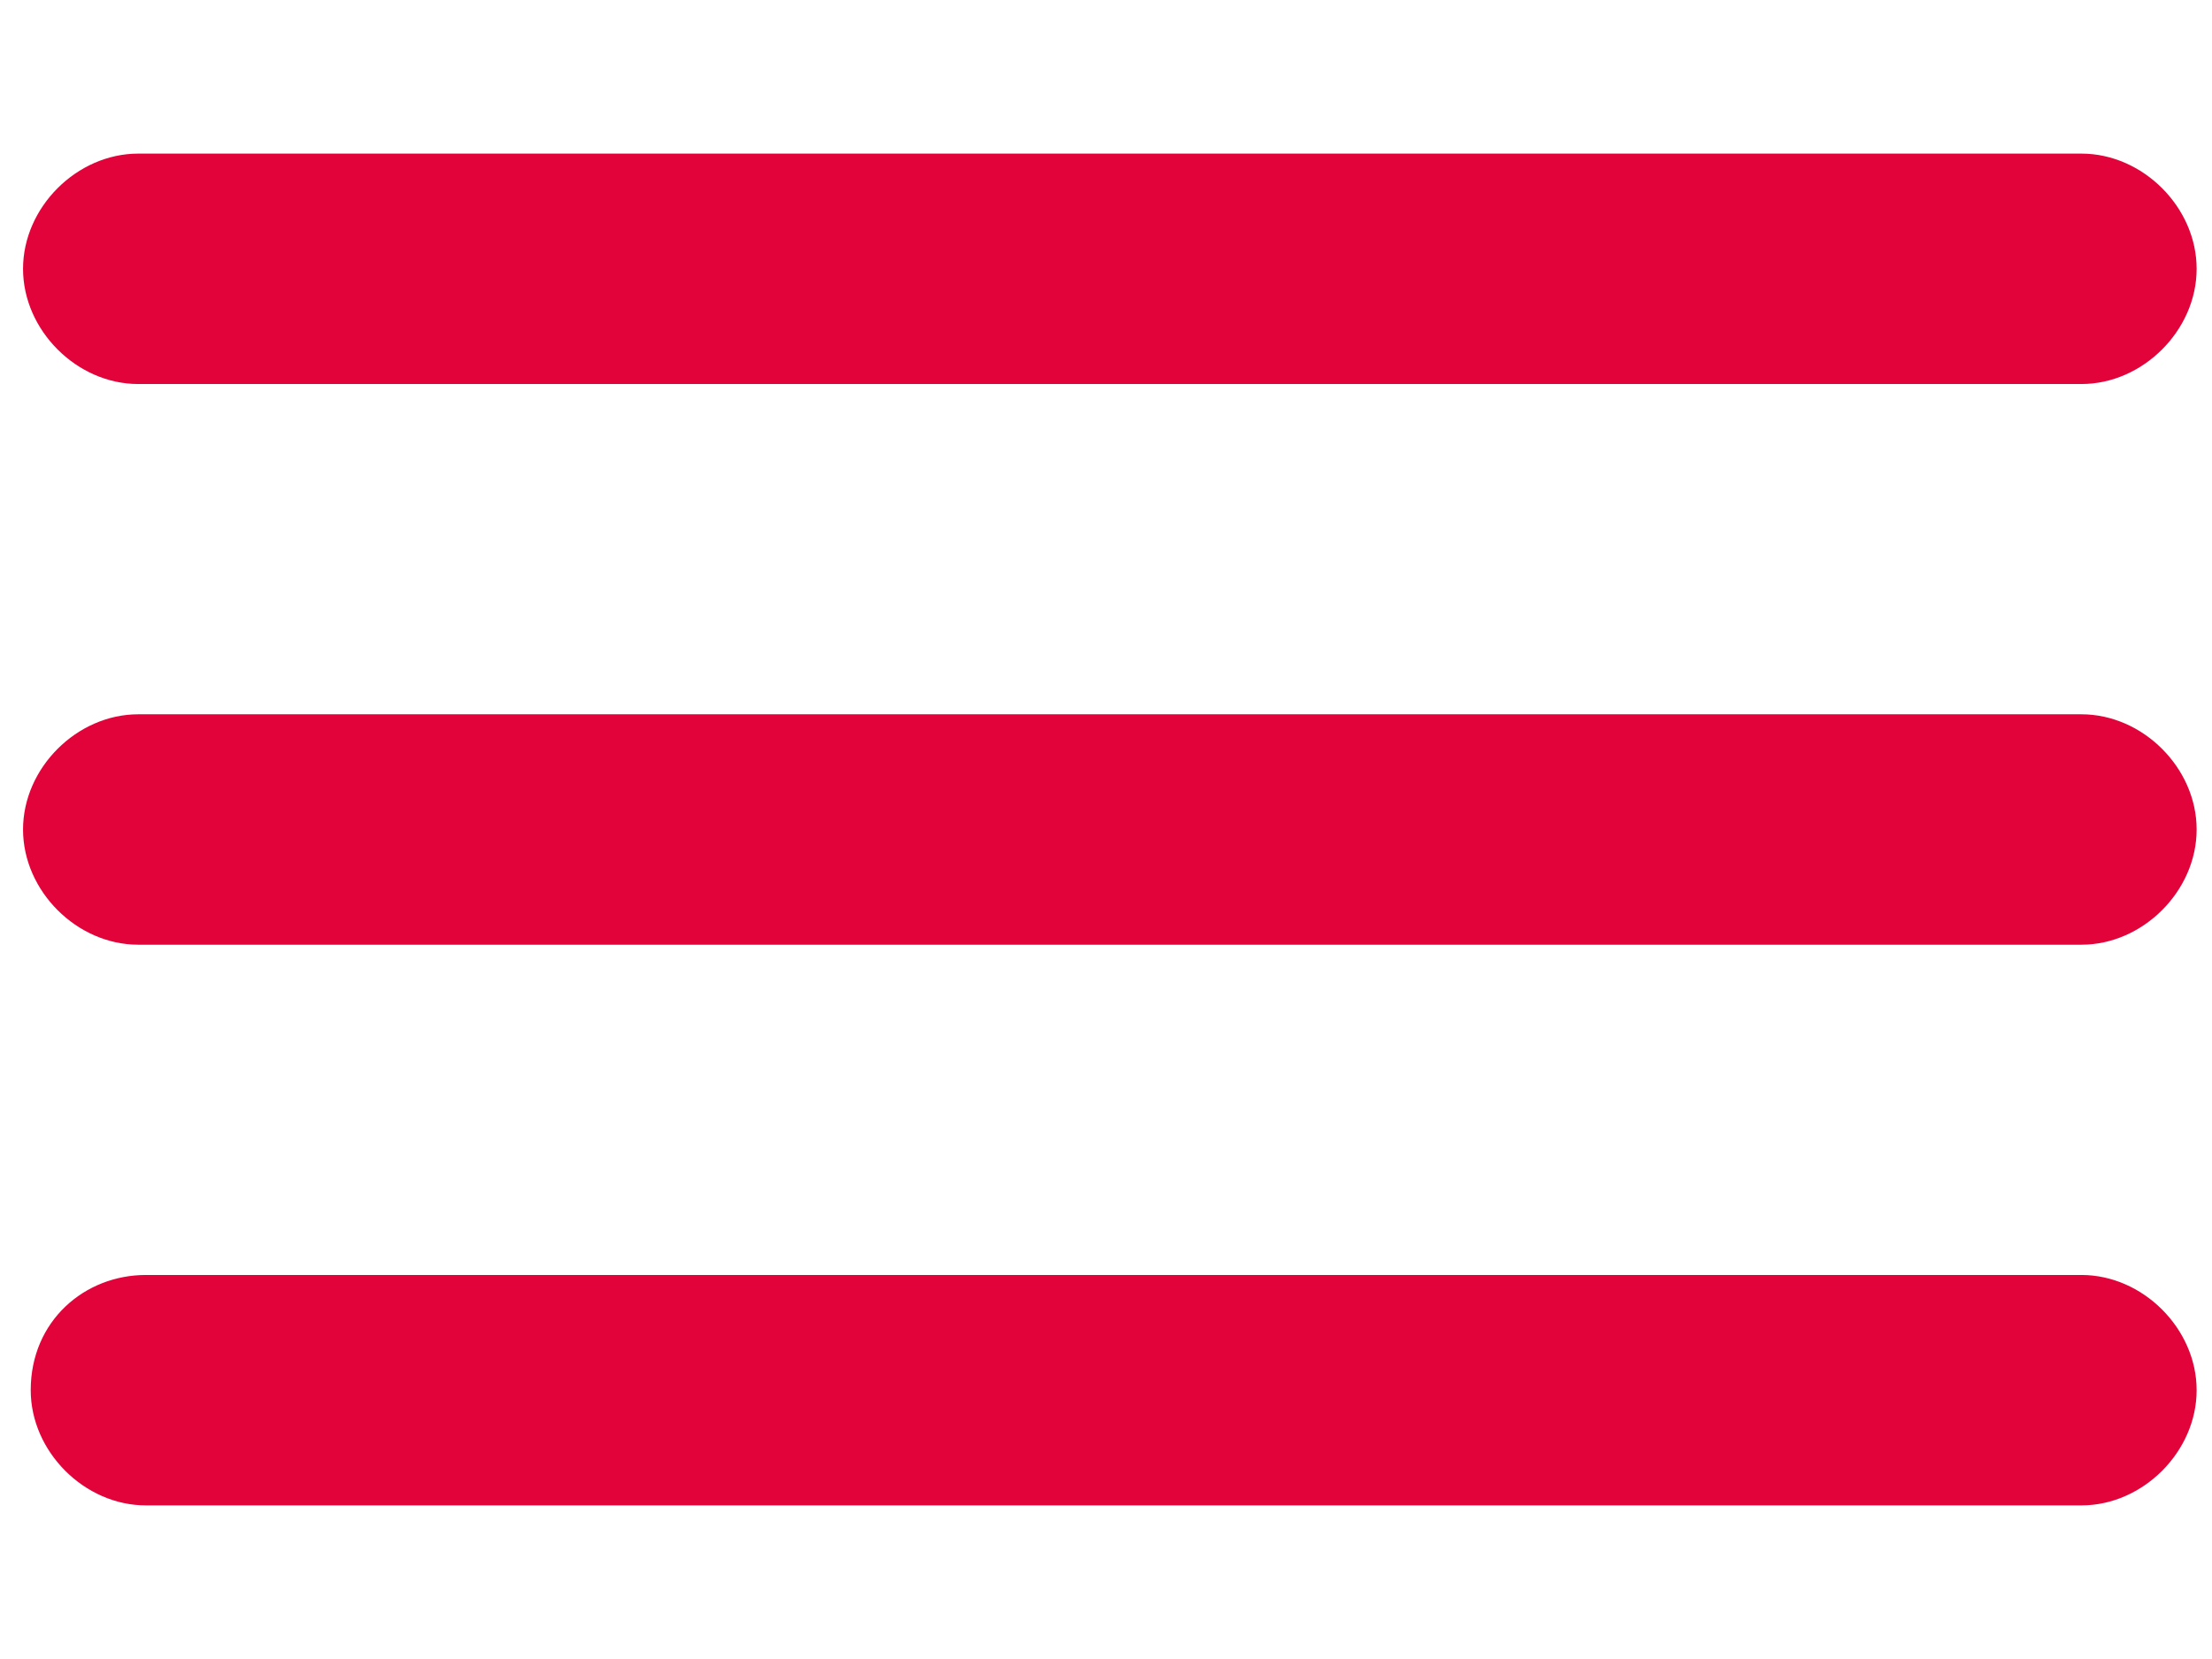 <?xml version="1.0" encoding="utf-8"?>
<!-- Generator: Adobe Illustrator 22.1.0, SVG Export Plug-In . SVG Version: 6.00 Build 0)  -->
<svg version="1.1" id="Ebene_1" xmlns="http://www.w3.org/2000/svg" xmlns:xlink="http://www.w3.org/1999/xlink" x="0px" y="0px"
	 viewBox="0 0 28.8 21.6" style="enable-background:new 0 0 28.8 21.6;" xml:space="preserve">
<style type="text/css">
	.st0{fill:#E10339;}
	.st1{display:none;fill:none;stroke:#FFFFFF;stroke-width:1.236;stroke-miterlimit:10;}
</style>
<title>Element 1</title>
<g id="Ebene_2_1_">
	<g id="Ebene_1-2">
		<path class="st0" d="M1.8,2h25.3c0.8,0,1.5,0.7,1.5,1.5l0,0c0,0.8-0.7,1.5-1.5,1.5H1.8C1,5,0.3,4.3,0.3,3.5l0,0C0.3,2.7,1,2,1.8,2
			z"/>
		<path class="st0" d="M1.9,16.6h25.2c0.8,0,1.5,0.7,1.5,1.5l0,0c0,0.8-0.7,1.5-1.5,1.5H1.9c-0.8,0-1.5-0.7-1.5-1.5l0,0
			C0.4,17.2,1.1,16.6,1.9,16.6z"/>
		<path class="st0" d="M1.8,9.3h25.3c0.8,0,1.5,0.7,1.5,1.5l0,0c0,0.8-0.7,1.5-1.5,1.5H1.8c-0.8,0-1.5-0.7-1.5-1.5l0,0
			C0.3,10,1,9.3,1.8,9.3z"/>
	</g>
</g>
<line class="st1" x1="4.5" y1="21.2" x2="25.2" y2="0.5"/>
<line class="st1" x1="4.5" y1="0.5" x2="25.2" y2="21.2"/>
</svg>
